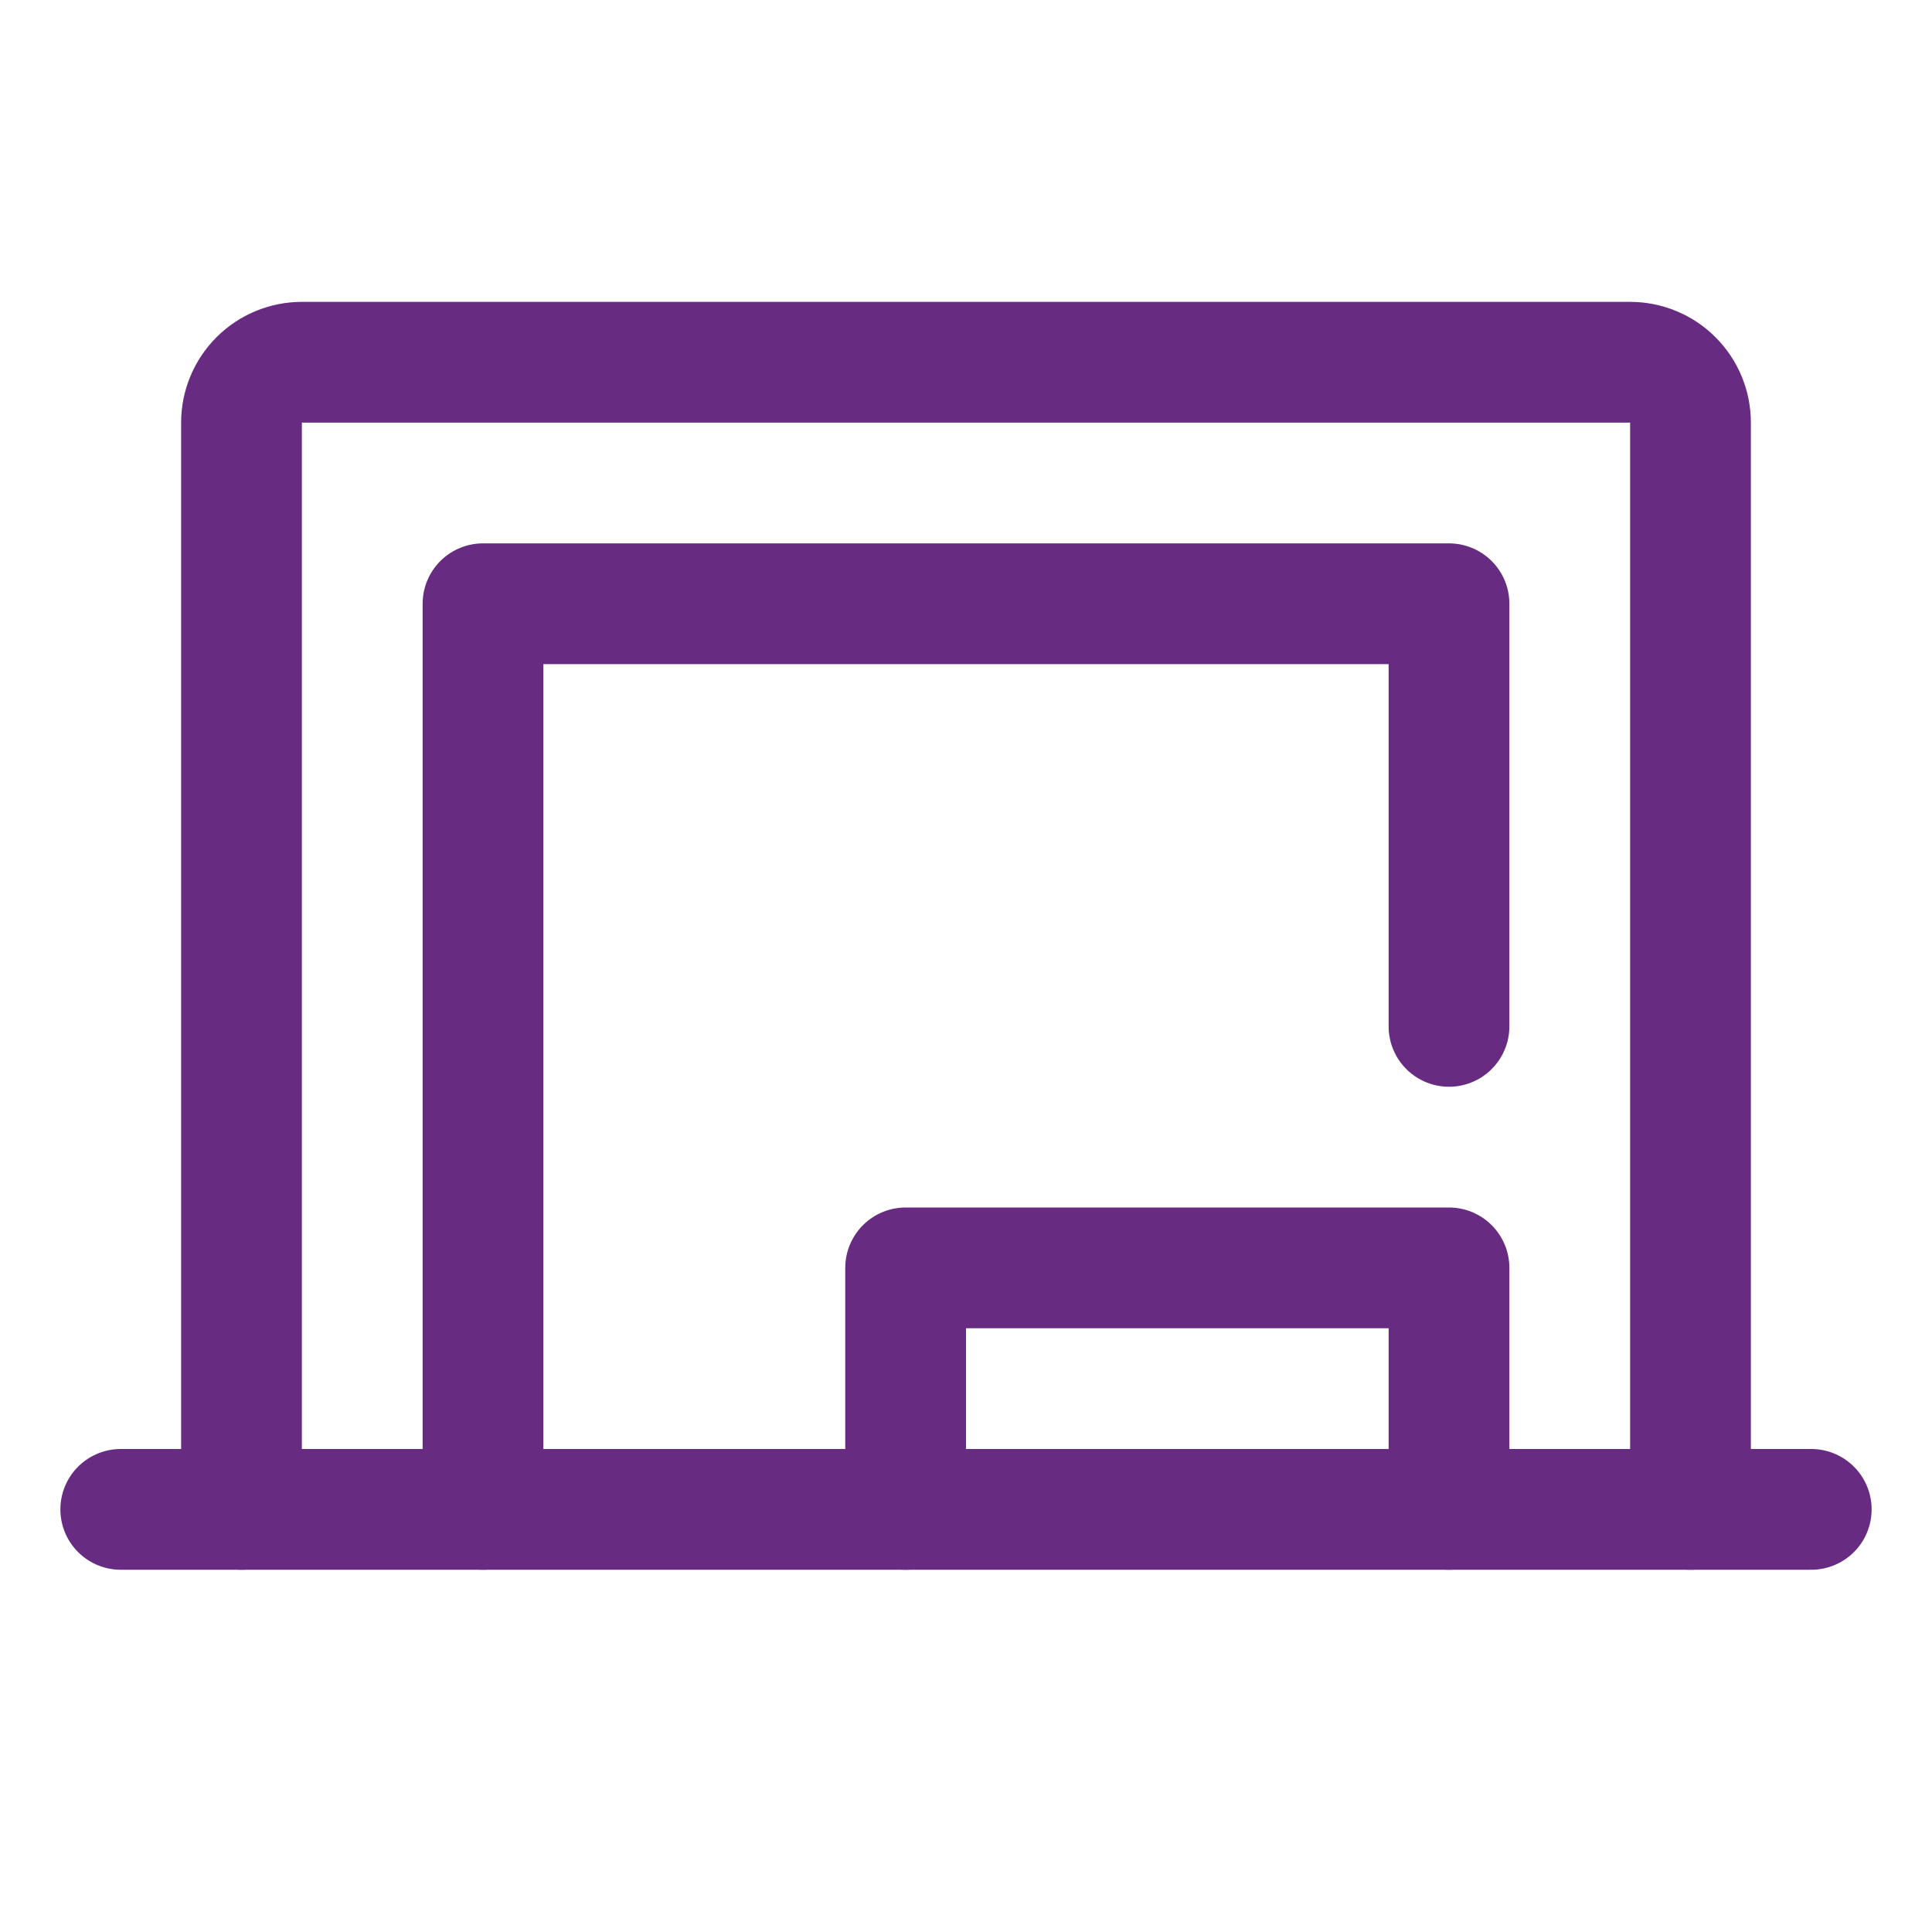 <svg width="32" height="32" viewBox="0 0 32 32" fill="none" xmlns="http://www.w3.org/2000/svg">
<path d="M4 25V7C4 6.735 4.105 6.48 4.293 6.293C4.48 6.105 4.735 6 5 6H27C27.265 6 27.52 6.105 27.707 6.293C27.895 6.48 28 6.735 28 7V25" stroke="#682B82" stroke-width="2" stroke-linecap="round" stroke-linejoin="round"/>
<path d="M2 25H30" stroke="#682B82" stroke-width="2" stroke-linecap="round" stroke-linejoin="round"/>
<path d="M15 25V21H24V25" stroke="#682B82" stroke-width="2" stroke-linecap="round" stroke-linejoin="round"/>
<path d="M8 25V10H24V17" stroke="#682B82" stroke-width="2" stroke-linecap="round" stroke-linejoin="round"/>
</svg>
